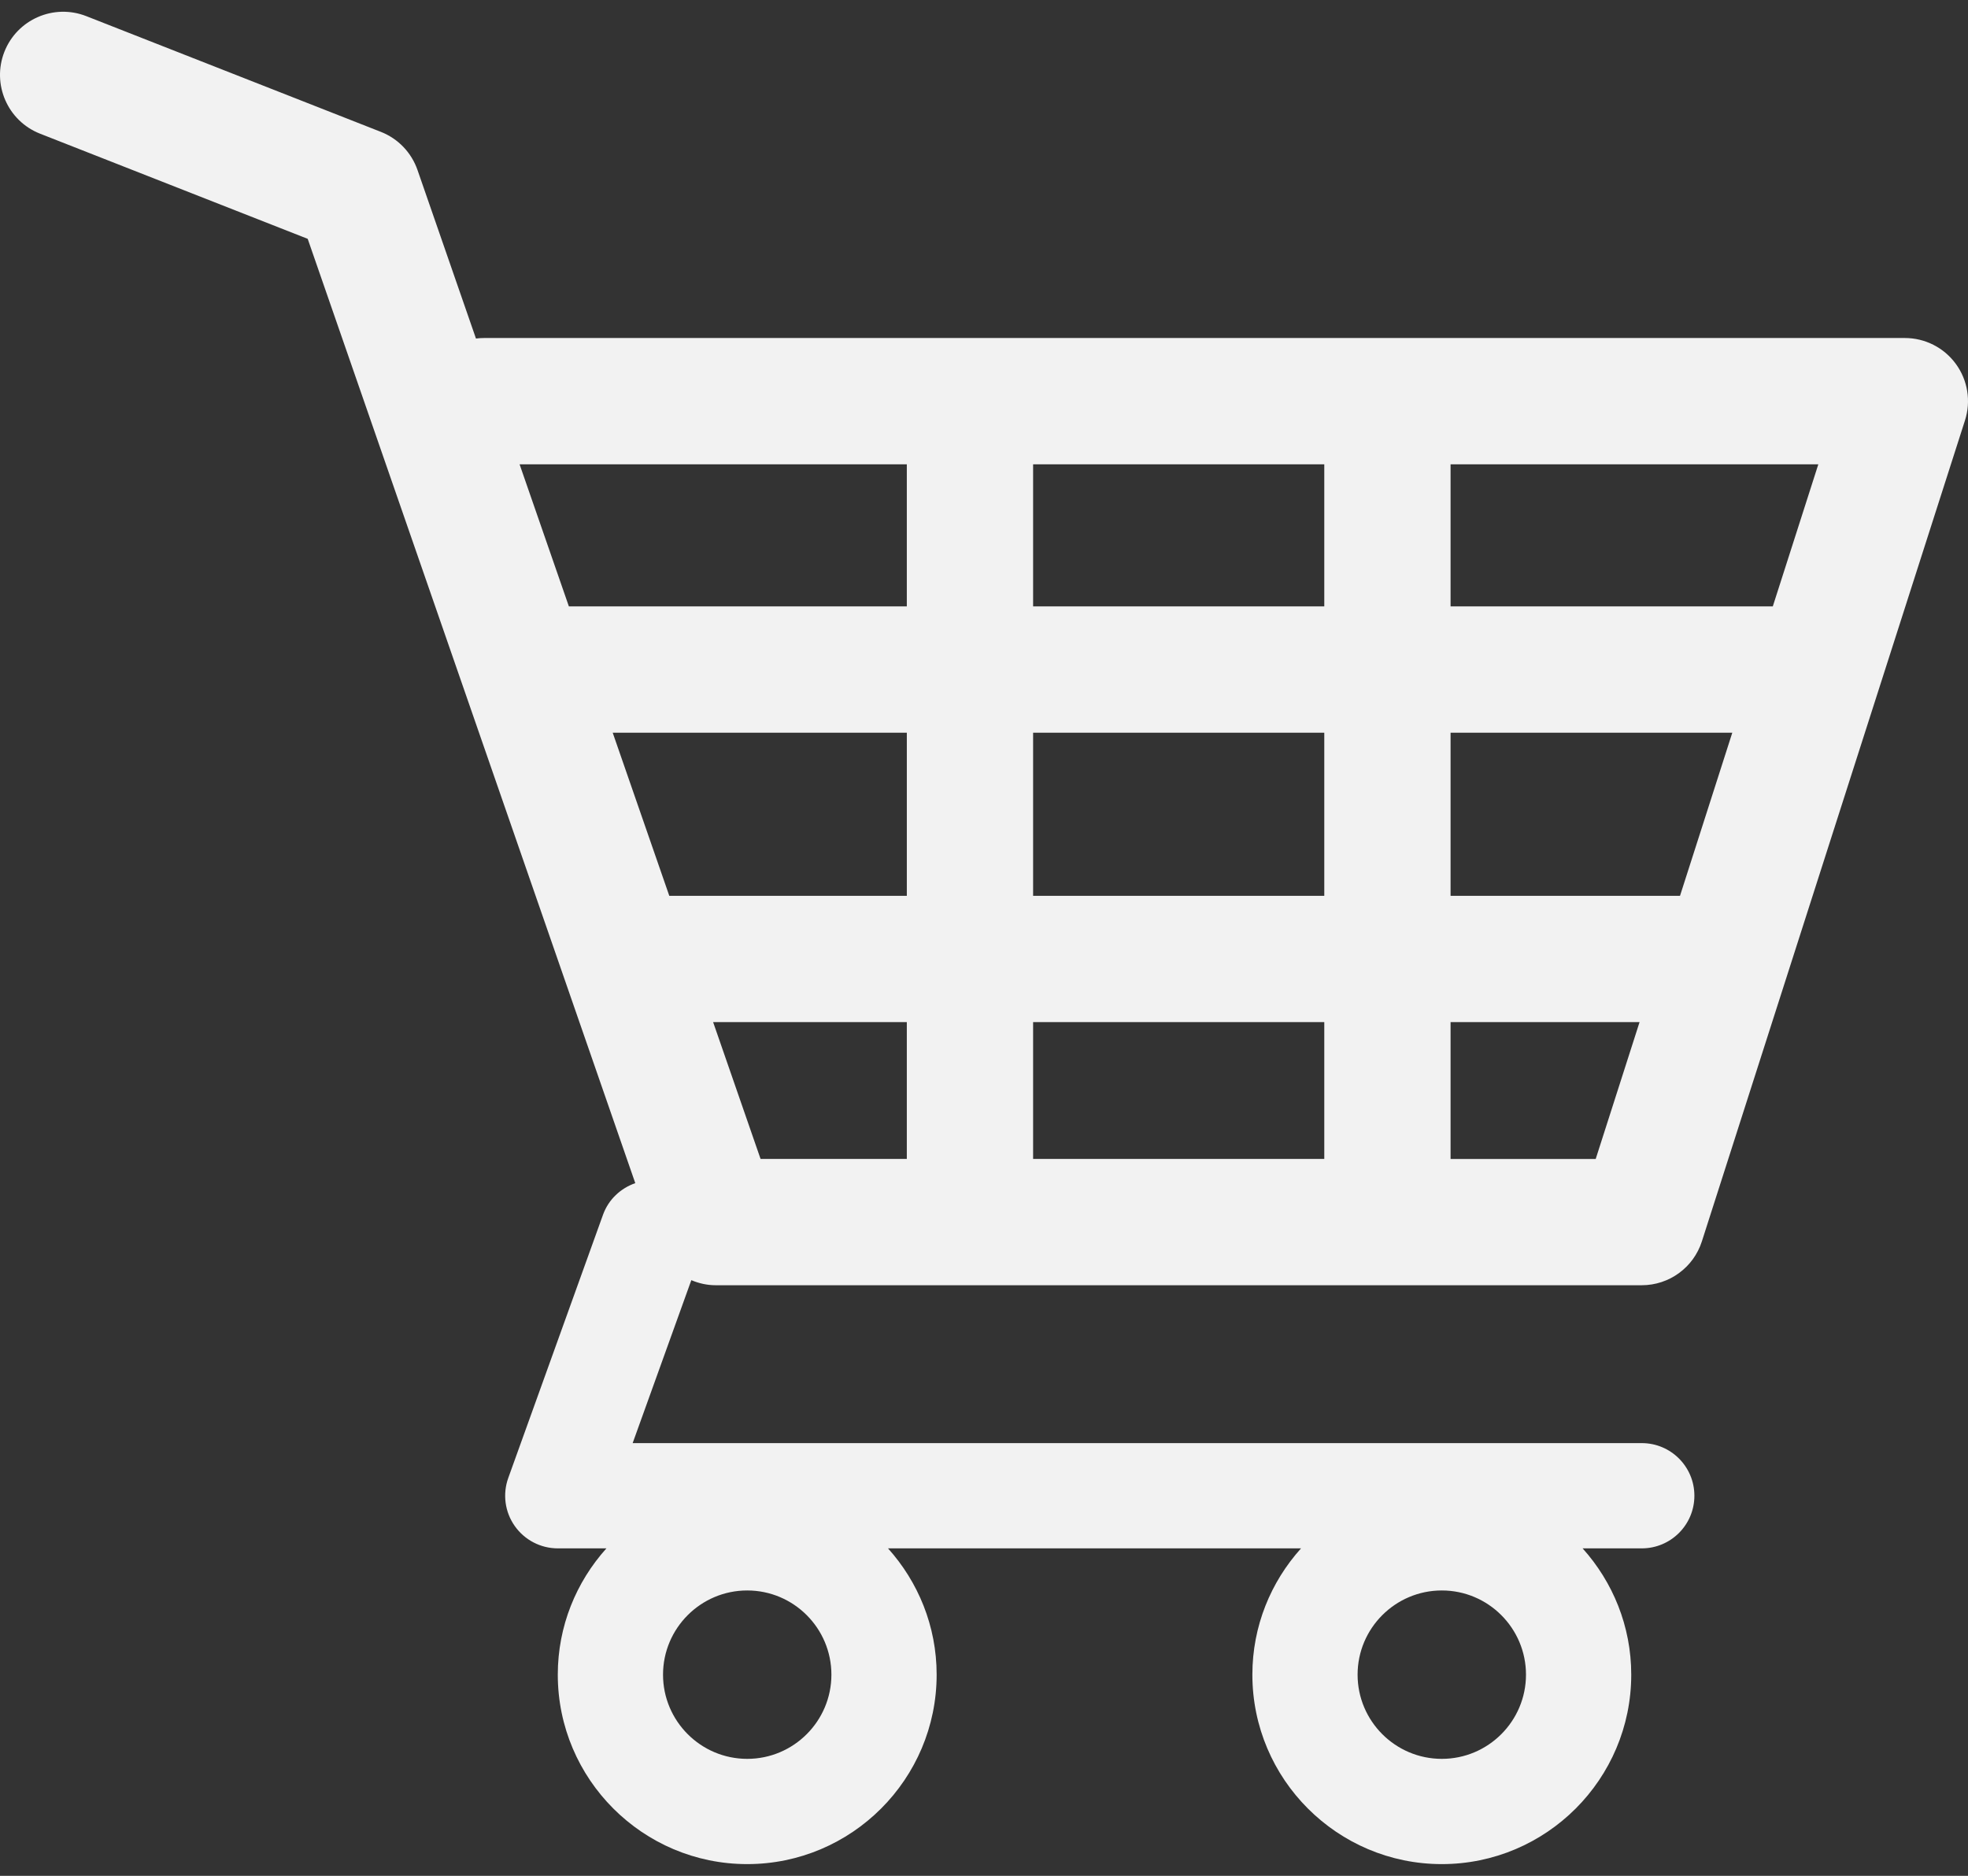 <svg width="128" height="122" viewBox="0 0 128 122" fill="none" xmlns="http://www.w3.org/2000/svg">
    <rect x="0" y="0" width="128" height="122" fill="#333333" stroke="none"/>
    <path d="M127.211 23.67C126.439 22.61 125.205 21.983 123.893 21.983H31.487C31.308 21.983 31.129 21.994 30.957 22.017L27.154 11.055C26.76 9.921 25.892 9.017 24.777 8.578L5.611 1.049C3.498 0.222 1.115 1.259 0.285 3.369C-0.543 5.48 0.494 7.865 2.605 8.694L20.013 15.533L41.319 76.948C40.379 77.276 39.582 77.997 39.219 79.007L33.059 96.119C32.681 97.169 32.837 98.335 33.479 99.246C34.121 100.158 35.164 100.701 36.279 100.701H39.442C37.482 102.883 36.279 105.756 36.279 108.915C36.279 115.709 41.807 121.236 48.6 121.236C55.392 121.236 60.92 115.709 60.92 108.915C60.92 105.756 59.717 102.883 57.757 100.701H84.62C82.658 102.883 81.455 105.756 81.455 108.915C81.455 115.709 86.982 121.236 93.776 121.236C100.57 121.236 106.097 115.709 106.097 108.915C106.097 105.756 104.894 102.883 102.934 100.701H106.782C108.672 100.701 110.204 99.169 110.204 97.278C110.204 95.388 108.672 93.856 106.782 93.856H41.148L44.964 83.258C45.456 83.466 45.989 83.588 46.546 83.588H106.781C108.566 83.588 110.147 82.435 110.691 80.736L127.803 27.344C128.205 26.094 127.984 24.729 127.211 23.67ZM48.6 114.391C45.58 114.391 43.124 111.935 43.124 108.915C43.124 105.895 45.58 103.439 48.6 103.439C51.62 103.439 54.075 105.895 54.075 108.915C54.075 111.935 51.62 114.391 48.6 114.391ZM93.776 114.391C90.756 114.391 88.299 111.935 88.299 108.915C88.299 105.895 90.756 103.439 93.776 103.439C96.796 103.439 99.251 105.895 99.251 108.915C99.251 111.935 96.796 114.391 93.776 114.391ZM115.304 39.438H94.346V30.197H118.265L115.304 39.438ZM109.269 58.261H94.346V47.652H112.67L109.269 58.261ZM67.194 58.261V47.652H86.132V58.261H67.194ZM86.132 66.476V75.374H67.194V66.476H86.132ZM39.85 47.652H58.981V58.261H43.531L39.85 47.652ZM67.194 39.438V30.197H86.132V39.438H67.194ZM58.98 30.197V39.438H37L33.794 30.197H58.98ZM46.382 66.476H58.98V75.374H49.468L46.382 66.476ZM94.346 75.375V66.476H106.638L103.786 75.375H94.346Z" fill="#F2F2F2"/>
</svg>
